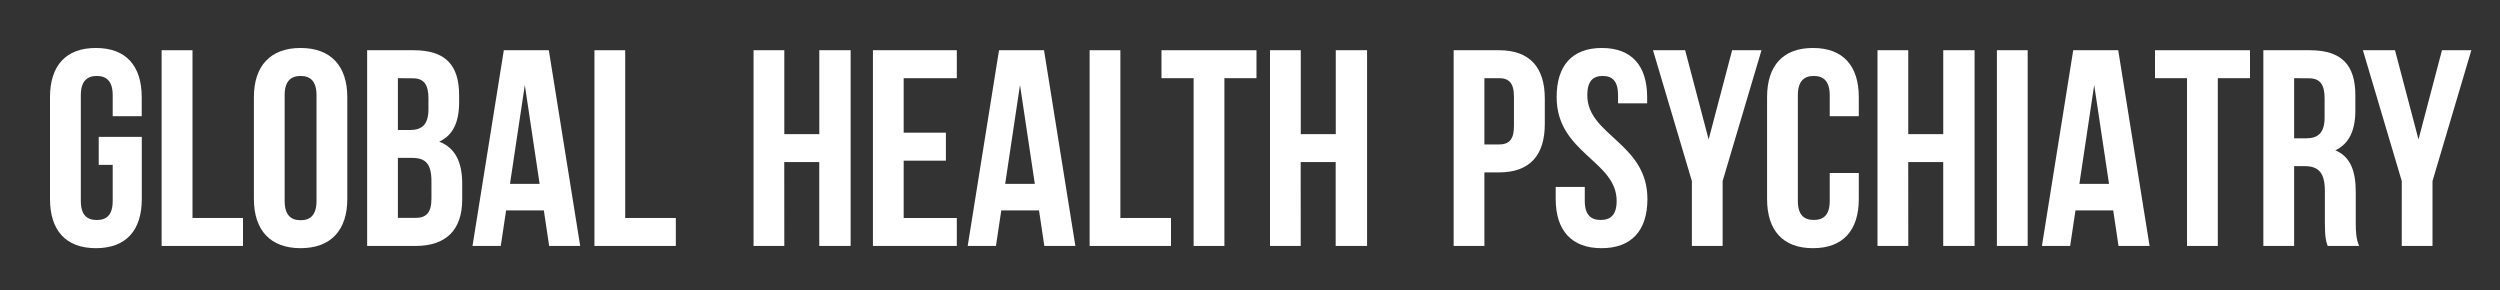 <svg id="Layer_1" data-name="Layer 1" xmlns="http://www.w3.org/2000/svg" viewBox="0 0 1000 116"><rect x="0" y="0" width="1000" height="116" fill="#333333" stroke="none"/><defs><style>.cls-1{fill:#fff;}</style></defs><title>logo_GHPsych</title><path class="cls-1" d="M39.49,54.76H56.72V79.59c0,12.53-6.27,19.68-18.35,19.68S20,92.12,20,79.59V38.88c0-12.53,6.26-19.69,18.34-19.69s18.35,7.16,18.35,19.69v7.6H45.08V38.09c0-5.59-2.46-7.71-6.37-7.71s-6.38,2.12-6.38,7.71V80.37C32.33,86,34.79,88,38.71,88s6.37-2,6.37-7.61V65.94H39.49Z"/><path class="cls-1" d="M64.65,20.09H77v67.1H97.2V98.38H64.65Z"/><path class="cls-1" d="M101.56,38.88c0-12.53,6.6-19.69,18.68-19.69s18.68,7.16,18.68,19.69V79.59c0,12.53-6.6,19.68-18.68,19.68s-18.68-7.15-18.68-19.68Zm12.3,41.49c0,5.59,2.46,7.72,6.38,7.72s6.37-2.13,6.37-7.72V38.09c0-5.59-2.46-7.71-6.37-7.71s-6.38,2.12-6.38,7.71Z"/><path class="cls-1" d="M183.65,38.09v2.8c0,8-2.46,13.2-7.94,15.77,6.6,2.57,9.17,8.5,9.17,16.78v6.37c0,12.08-6.37,18.57-18.67,18.57H146.86V20.09h18.56C178.17,20.09,183.65,26,183.65,38.09Zm-24.49-6.82V52H164c4.58,0,7.38-2,7.38-8.27V39.32c0-5.59-1.9-8-6.26-8Zm0,31.88v24h7.05c4.13,0,6.37-1.9,6.37-7.71V72.65c0-7.27-2.35-9.5-7.94-9.5Z"/><path class="cls-1" d="M232.08,98.38H219.66l-2.12-14.21h-15.1l-2.13,14.21H189l12.53-78.29h18ZM204,73.55h11.85L209.93,34Z"/><path class="cls-1" d="M237.78,20.09h12.3v67.1h20.25V98.38H237.78Z"/><path class="cls-1" d="M313.72,98.38h-12.3V20.09h12.3V53.64h14V20.09h12.53V98.38H327.7V64.82h-14Z"/><path class="cls-1" d="M361.47,53.08h16.89V64.27H361.47V87.19h21.26V98.38H349.17V20.09h33.56V31.27H361.47Z"/><path class="cls-1" d="M430.15,98.38H417.73l-2.12-14.21h-15.1l-2.13,14.21h-11.3l12.53-78.29h18ZM402.07,73.55h11.86L408,34Z"/><path class="cls-1" d="M435.85,20.09h12.3v67.1H468.4V98.38H435.85Z"/><path class="cls-1" d="M464.59,20.09h38V31.27H489.76V98.38H477.45V31.27H464.59Z"/><path class="cls-1" d="M520.29,98.38H508V20.09h12.31V53.64h14V20.09h12.52V98.38H534.27V64.82h-14Z"/><path class="cls-1" d="M617.92,39.44V49.61c0,12.53-6,19.35-18.34,19.35h-5.82V98.38h-12.3V20.09h18.12C611.88,20.09,617.92,26.91,617.92,39.44Zm-24.16-8.17V57.78h5.82c3.92,0,6-1.79,6-7.38V38.65c0-5.59-2.12-7.38-6-7.38Z"/><path class="cls-1" d="M640.74,19.19c12,0,18.12,7.16,18.12,19.69v2.46H647.22V38.09c0-5.59-2.23-7.71-6.15-7.71s-6.15,2.12-6.15,7.71c0,16.11,24.05,19.13,24.05,41.5,0,12.53-6.27,19.68-18.35,19.68s-18.34-7.15-18.34-19.68V74.78h11.63v5.59c0,5.59,2.46,7.61,6.38,7.61s6.37-2,6.37-7.61c0-16.1-24-19.12-24-41.49C622.62,26.35,628.77,19.19,640.74,19.19Z"/><path class="cls-1" d="M676.75,72.43,661.2,20.09h12.86l9.4,35.68,9.39-35.68H704.6L689.05,72.43V98.38h-12.3Z"/><path class="cls-1" d="M743.52,69.19v10.4c0,12.53-6.26,19.68-18.34,19.68s-18.35-7.15-18.35-19.68V38.88c0-12.53,6.27-19.69,18.35-19.69s18.34,7.16,18.34,19.69v7.6H731.89V38.09c0-5.59-2.46-7.71-6.38-7.71s-6.37,2.12-6.37,7.71V80.37c0,5.59,2.46,7.61,6.37,7.61s6.38-2,6.38-7.61V69.19Z"/><path class="cls-1" d="M763.31,98.38H751V20.09h12.3V53.64h14V20.09h12.53V98.38H777.29V64.82h-14Z"/><path class="cls-1" d="M798.76,20.09h12.31V98.38H798.76Z"/><path class="cls-1" d="M859.83,98.38H847.41l-2.12-14.21h-15.1l-2.13,14.21H816.77l12.52-78.29h18ZM831.75,73.55h11.86L837.68,34Z"/><path class="cls-1" d="M862,20.09h38V31.27H887.12V98.38H874.81V31.27H862Z"/><path class="cls-1" d="M931.07,98.38c-.67-2-1.12-3.24-1.12-9.62V76.46c0-7.27-2.46-10-8.05-10h-4.25V98.38H905.34V20.09h18.57c12.75,0,18.23,5.92,18.23,18v6.16c0,8-2.57,13.3-8,15.88,6.15,2.57,8.16,8.5,8.16,16.66V88.87c0,3.8.12,6.6,1.35,9.51ZM917.65,31.27V55.32h4.81c4.58,0,7.38-2,7.38-8.28V39.32c0-5.59-1.9-8-6.26-8Z"/><path class="cls-1" d="M960.71,72.43,945.16,20.09H958l9.4,35.68,9.39-35.68h11.75L973,72.43V98.38h-12.3Z"/></svg>